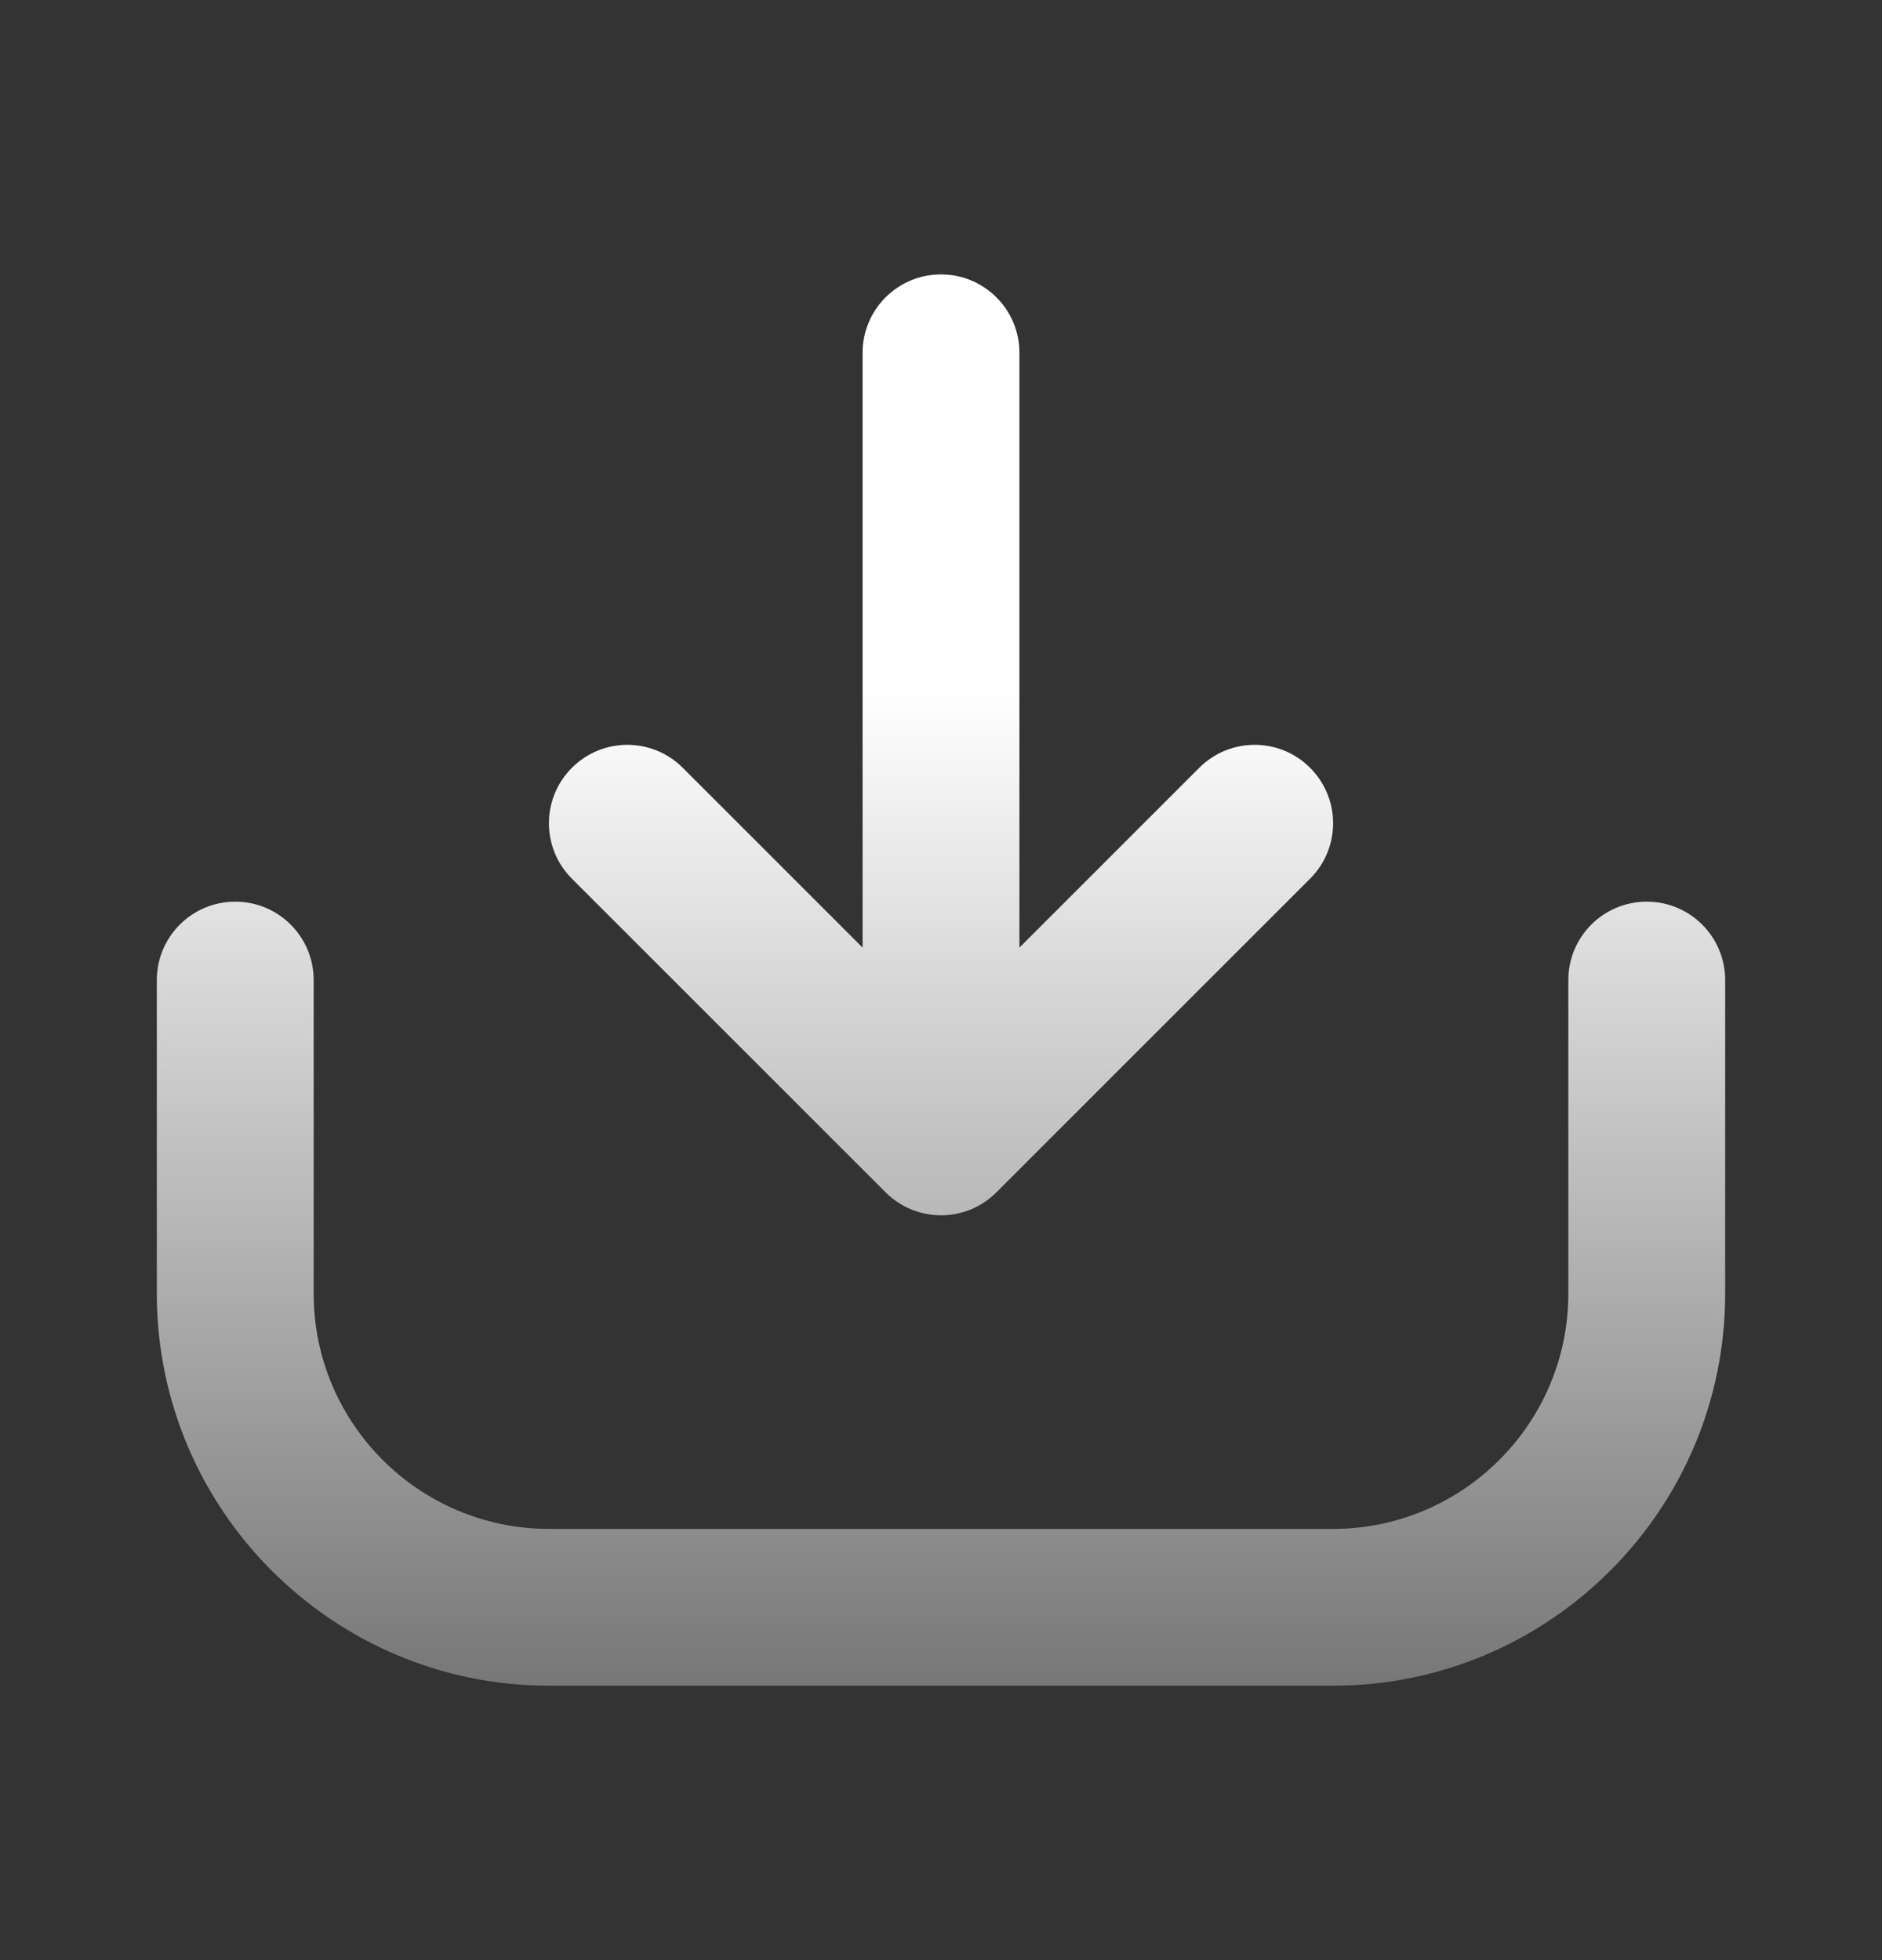<svg width="24" height="25" viewBox="0 0 24 25" fill="none" xmlns="http://www.w3.org/2000/svg">
<rect x="0" y="0" width="24" height="25" fill="#333333" stroke="none"/>
<path d="M17 21.5L7 21.5C4.243 21.5 2 19.257 2 16.5L2 12.5C2 11.948 2.447 11.5 3 11.5C3.553 11.5 4 11.948 4 12.5L4 16.5C4 18.154 5.346 19.5 7 19.5L17 19.5C18.654 19.5 20 18.154 20 16.5L20 12.5C20 11.948 20.447 11.5 21 11.5C21.553 11.5 22 11.948 22 12.5L22 16.5C22 19.257 19.757 21.5 17 21.5ZM12.707 15.207L16.707 11.207C17.098 10.816 17.098 10.184 16.707 9.793C16.316 9.402 15.684 9.402 15.293 9.793L13 12.086L13 4.5C13 3.948 12.553 3.5 12 3.5C11.447 3.5 11 3.948 11 4.5L11 12.086L8.707 9.793C8.316 9.402 7.684 9.402 7.293 9.793C7.098 9.988 7 10.244 7 10.5C7 10.756 7.098 11.012 7.293 11.207L11.293 15.207C11.684 15.598 12.317 15.598 12.707 15.207Z" fill="url(#paint0_linear_23_50571)"/>
<defs>
<linearGradient id="paint0_linear_23_50571" x1="13" y1="1" x2="13" y2="22.5" gradientUnits="userSpaceOnUse">
<stop offset="0.365" stop-color="white"/>
<stop offset="1" stop-color="white" stop-opacity="0.28"/>
</linearGradient>
</defs>
</svg>
